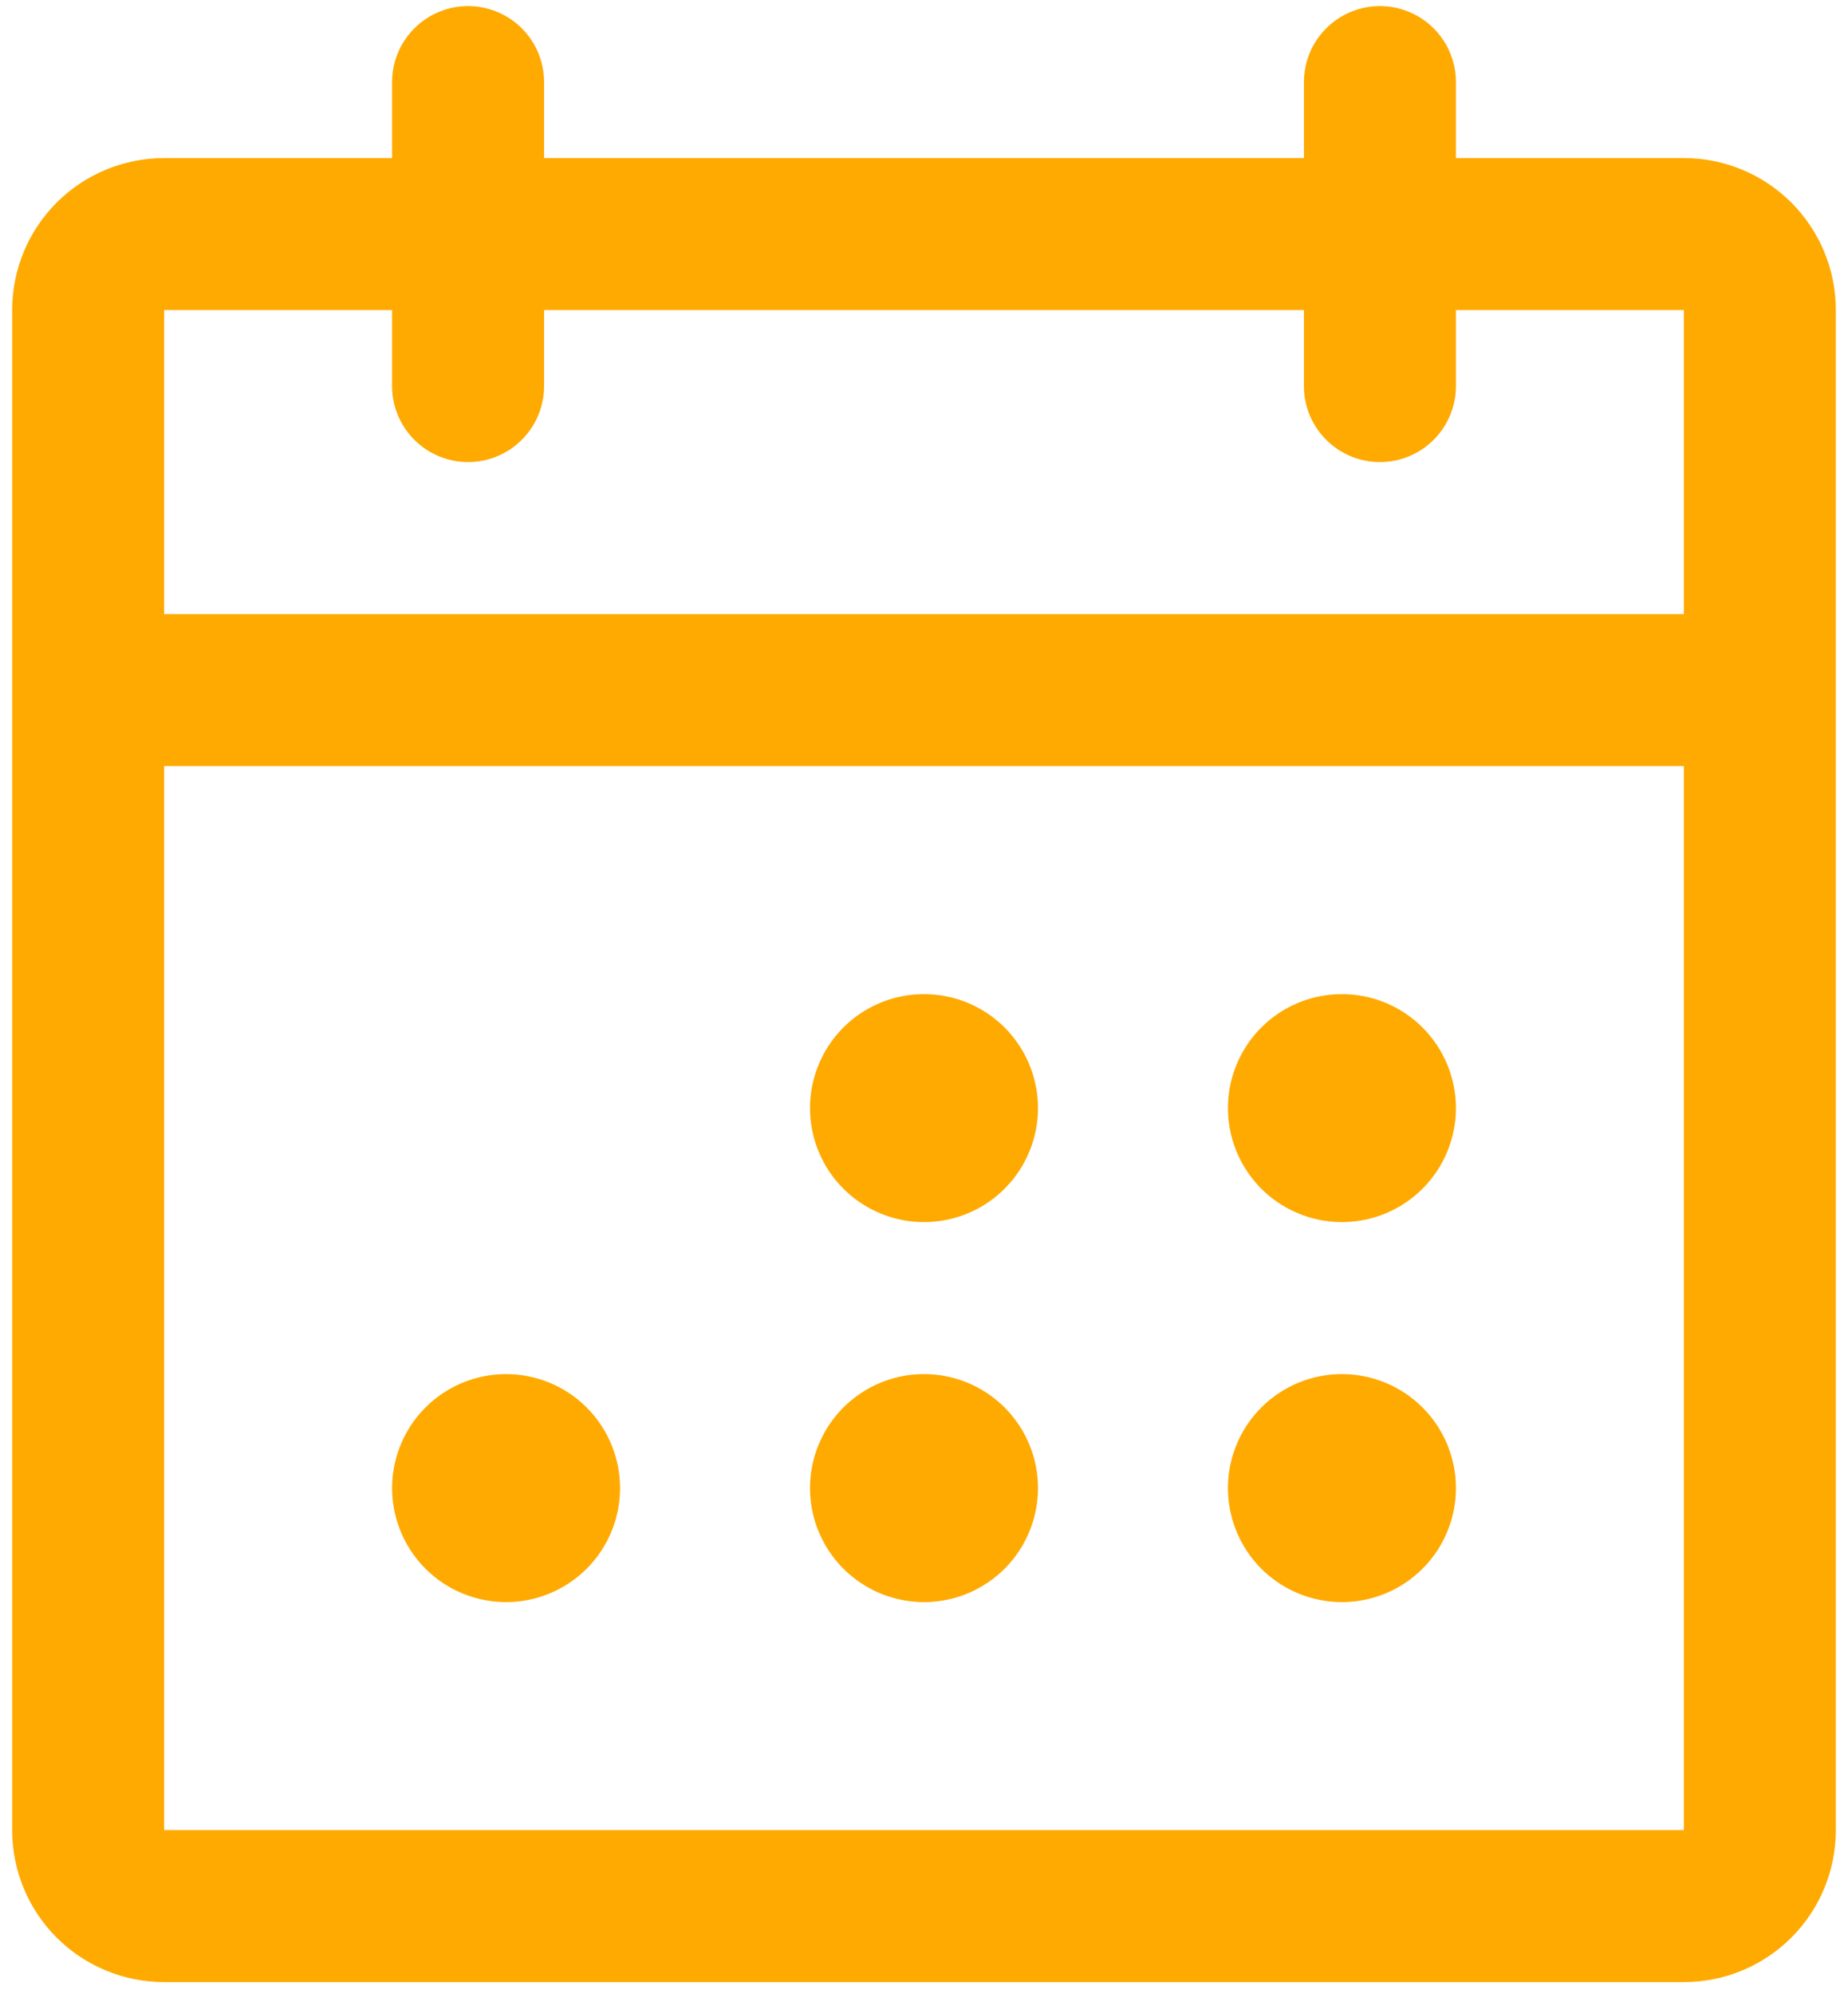 <svg width="38" height="41" viewBox="0 0 38 41" fill="none" xmlns="http://www.w3.org/2000/svg">
<path d="M34.625 3.25H29.938V1.688C29.938 1.273 29.773 0.876 29.48 0.583C29.187 0.29 28.789 0.125 28.375 0.125C27.961 0.125 27.563 0.29 27.27 0.583C26.977 0.876 26.812 1.273 26.812 1.688V3.25H11.188V1.688C11.188 1.273 11.023 0.876 10.73 0.583C10.437 0.29 10.039 0.125 9.625 0.125C9.211 0.125 8.813 0.29 8.52 0.583C8.227 0.876 8.062 1.273 8.062 1.688V3.25H3.375C2.546 3.25 1.751 3.579 1.165 4.165C0.579 4.751 0.25 5.546 0.25 6.375V37.625C0.25 38.454 0.579 39.249 1.165 39.835C1.751 40.421 2.546 40.75 3.375 40.75H34.625C35.454 40.75 36.249 40.421 36.835 39.835C37.421 39.249 37.75 38.454 37.75 37.625V6.375C37.75 5.546 37.421 4.751 36.835 4.165C36.249 3.579 35.454 3.25 34.625 3.25ZM8.062 6.375V7.938C8.062 8.352 8.227 8.749 8.52 9.042C8.813 9.335 9.211 9.5 9.625 9.5C10.039 9.5 10.437 9.335 10.73 9.042C11.023 8.749 11.188 8.352 11.188 7.938V6.375H26.812V7.938C26.812 8.352 26.977 8.749 27.27 9.042C27.563 9.335 27.961 9.5 28.375 9.5C28.789 9.5 29.187 9.335 29.48 9.042C29.773 8.749 29.938 8.352 29.938 7.938V6.375H34.625V12.625H3.375V6.375H8.062ZM34.625 37.625H3.375V15.75H34.625V37.625ZM21.344 22.781C21.344 23.245 21.206 23.698 20.949 24.083C20.691 24.469 20.325 24.769 19.897 24.947C19.469 25.124 18.997 25.17 18.543 25.08C18.088 24.989 17.671 24.766 17.343 24.439C17.015 24.111 16.792 23.693 16.701 23.238C16.611 22.784 16.657 22.313 16.835 21.884C17.012 21.456 17.312 21.09 17.698 20.832C18.083 20.575 18.536 20.438 19 20.438C19.622 20.438 20.218 20.684 20.657 21.124C21.097 21.564 21.344 22.16 21.344 22.781ZM29.938 22.781C29.938 23.245 29.8 23.698 29.543 24.083C29.285 24.469 28.919 24.769 28.491 24.947C28.062 25.124 27.591 25.17 27.137 25.08C26.682 24.989 26.264 24.766 25.936 24.439C25.609 24.111 25.386 23.693 25.295 23.238C25.205 22.784 25.251 22.313 25.428 21.884C25.606 21.456 25.906 21.09 26.292 20.832C26.677 20.575 27.13 20.438 27.594 20.438C28.215 20.438 28.811 20.684 29.251 21.124C29.691 21.564 29.938 22.16 29.938 22.781ZM12.75 30.594C12.75 31.057 12.613 31.51 12.355 31.896C12.098 32.281 11.731 32.582 11.303 32.759C10.875 32.937 10.404 32.983 9.949 32.892C9.494 32.802 9.077 32.579 8.749 32.251C8.421 31.923 8.198 31.506 8.108 31.051C8.017 30.596 8.064 30.125 8.241 29.697C8.418 29.269 8.719 28.902 9.104 28.645C9.49 28.387 9.943 28.25 10.406 28.25C11.028 28.25 11.624 28.497 12.063 28.936C12.503 29.376 12.75 29.972 12.75 30.594ZM21.344 30.594C21.344 31.057 21.206 31.51 20.949 31.896C20.691 32.281 20.325 32.582 19.897 32.759C19.469 32.937 18.997 32.983 18.543 32.892C18.088 32.802 17.671 32.579 17.343 32.251C17.015 31.923 16.792 31.506 16.701 31.051C16.611 30.596 16.657 30.125 16.835 29.697C17.012 29.269 17.312 28.902 17.698 28.645C18.083 28.387 18.536 28.25 19 28.25C19.622 28.25 20.218 28.497 20.657 28.936C21.097 29.376 21.344 29.972 21.344 30.594ZM29.938 30.594C29.938 31.057 29.8 31.51 29.543 31.896C29.285 32.281 28.919 32.582 28.491 32.759C28.062 32.937 27.591 32.983 27.137 32.892C26.682 32.802 26.264 32.579 25.936 32.251C25.609 31.923 25.386 31.506 25.295 31.051C25.205 30.596 25.251 30.125 25.428 29.697C25.606 29.269 25.906 28.902 26.292 28.645C26.677 28.387 27.13 28.25 27.594 28.25C28.215 28.25 28.811 28.497 29.251 28.936C29.691 29.376 29.938 29.972 29.938 30.594Z" fill="#FFAA00"/>
</svg>
